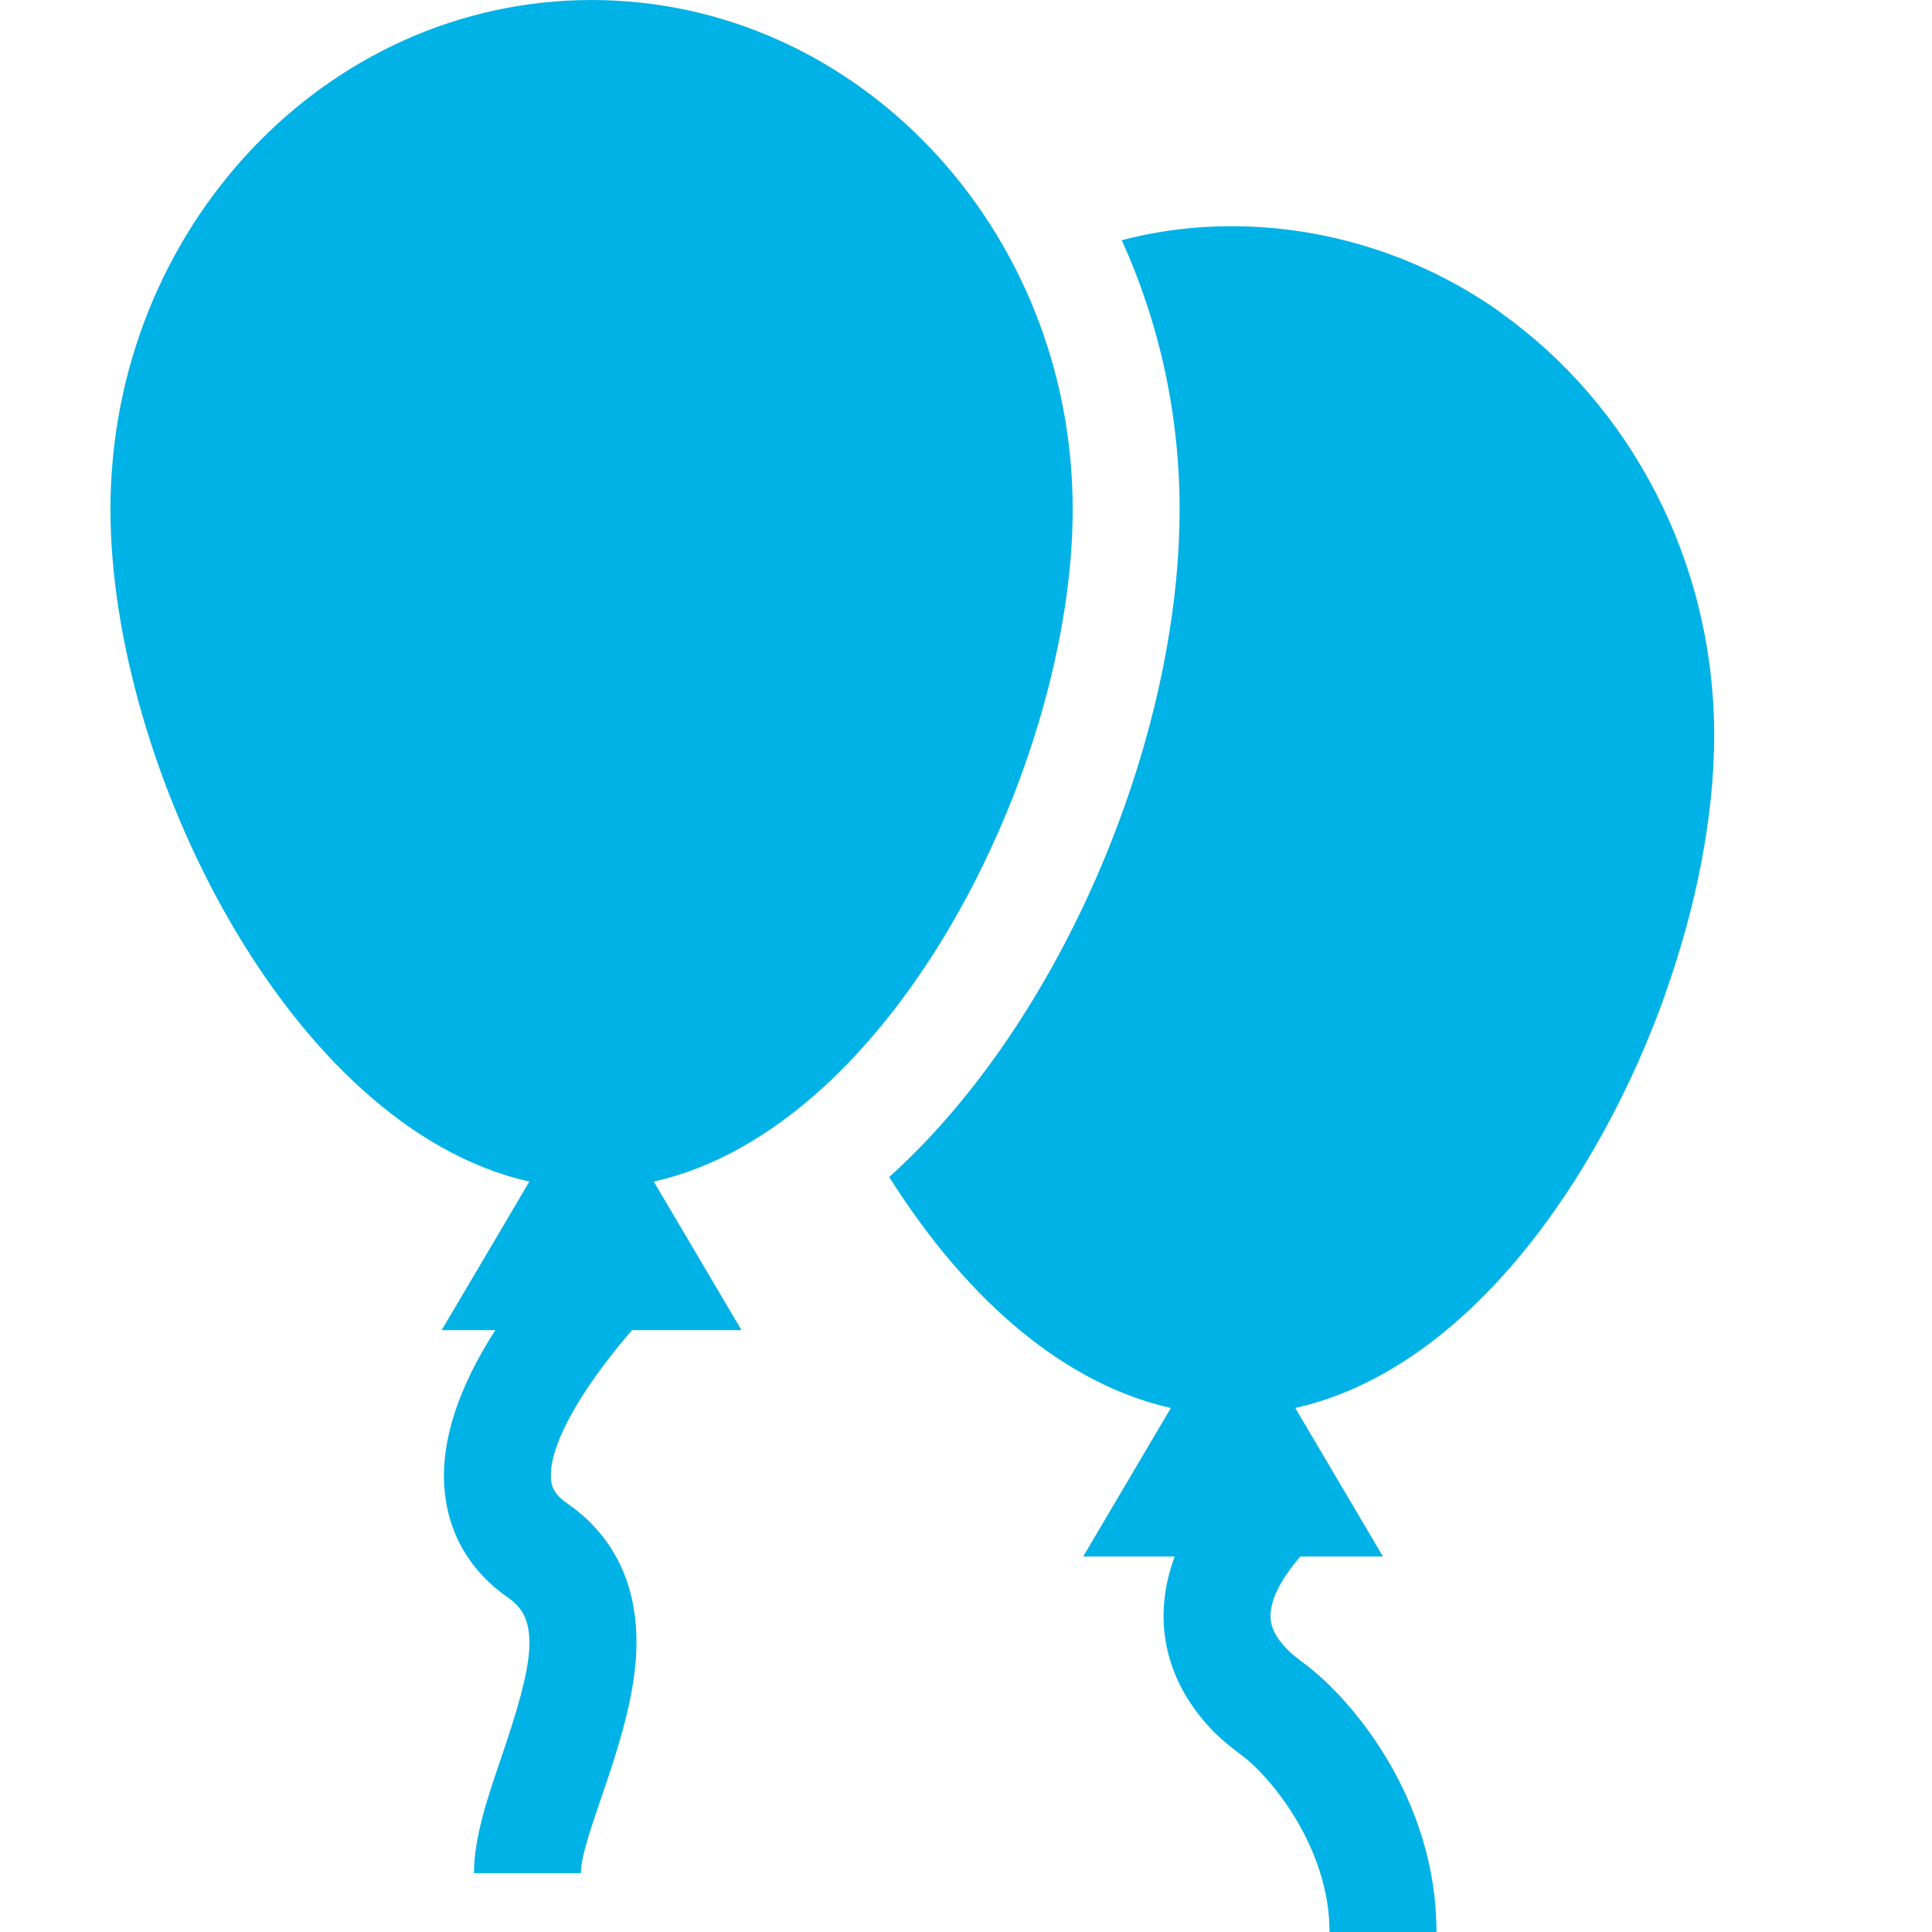 <svg xmlns="http://www.w3.org/2000/svg" width="1024" height="1024" viewBox="0 0 1024 1024"><path fill="#00b2e5" d="M908.553 390.004c0-93.353-44.985-175.787-113.206-224.294l.059-.091c-61.532-43.683-136.935-55.176-200.859-38.303 19.649 43.206 30.666 91.611 30.666 142.688 0 122.072-62.682 271.784-153.927 353.836 42.819 67.798 94.825 110.156 149.286 122.427l-46.475 78.731h48.51c-12.473 33.578-4.705 65.956 19.2 91.266 5.859 6.207 11.852 10.718 17.143 14.697 13.4 10.085 45.736 47.369 45.736 93.033h56.668c0-70.761-44.854-123.325-69.569-141.929-3.97-2.988-7.403-5.578-9.913-8.226-8.196-8.679-8.796-14.827-8.406-19.209.86-9.594 7.701-20.346 15.683-29.629h43.847l-46.47-78.743c92.798-20.891 162.09-124.29 195.811-218.49l-.038-.021c16.766-46.907 26.246-95.194 26.246-137.759z"/><path fill="#00b2e5" d="M568.551 270.004c0-148.874-114.394-269.996-255-269.996S58.549 121.13 58.549 270.004c0 135.009 94.345 327.521 222.019 356.277l-46.47 78.726h28.425c-19.654 30.632-28.762 58.57-27.017 83.234 1.717 24.291 13.567 44.67 34.272 58.918 17.109 11.772 12.586 35.458-4.002 84.107-7.486 21.949-14.557 42.681-14.557 61.545h56.668c0-19.775 26.658-70.723 29.245-115.254 2.564-44.2-18.412-68.293-36.473-80.711-7.129-4.906-8.363-9.182-8.641-13.06-1.43-19.934 20.828-53.374 42.986-78.789h57.995l-46.471-78.726c127.893-28.798 222.017-221.608 222.017-356.264z"/></svg>